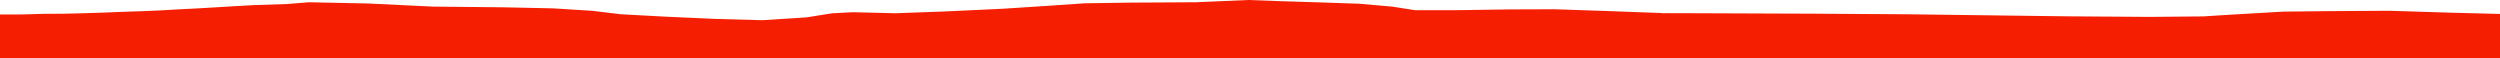 <?xml version="1.0" encoding="iso-8859-1"?>
<!DOCTYPE svg PUBLIC "-//W3C//DTD SVG 1.0//EN"
"http://www.w3.org/TR/2001/
REC-SVG-20010904/DTD/svg10.dtd">

<svg viewBox="0 0 41494.205 966.135" preserveAspectRatio="none" xmlns="http://www.w3.org/2000/svg" xmlns:xlink="http://www.w3.org/1999/xlink">
  <polygon points="0,966.135 0,239.813  367.111,239.813 727.441,229.373 1071.51,227.679 1396.169,219.404 1715.493,209.359 2038.46,196.321 2338.695,186.249 2648.754,173.46 2958.617,155.968 3271.411,139.593 3570.628,122.365 3880.984,103.322 4205.516,85.391 4761.236,66.608 5128.452,37.616 6107.125,57.831 7187.861,109.731 8343.596,121.156 9173.07,138.493 9826.516,179.005 10301.496,236.344 11036.902,276.142 11883.31,314.099 12648.839,335.276 13386.249,288.497 13805.481,221.291 14148.775,202.926 14869.09,219.806 15688.934,189.873 16646.469,145.018 17420.662,94.738 17994.652,54.942 18771.196,43.449 19849.832,37.36 20717.761,0 21236.045,18.88 21914.111,40.09 22553.752,61.49 23109.125,109.826 23489.756,169.767 24213.467,168.729 25066.401,155.977 25798.911,153.593 26681.682,183.151 27565.35,215.885 27614.257,220.447 27656.922,217.86 27694.33,219.018 28132.309,219.666 30102.585,227.154 31647.308,236.957 33189.846,256.628 34339.003,271.295 35687.251,280.426 36571.205,272.252 37018.859,243.818 37897.381,192.873 38637.311,184.947 39655.036,178.628 40667.861,210.295 41494.205,231.391  41494.205,966.135" style="fill:#f61e00;stroke-width:1" />
</svg>